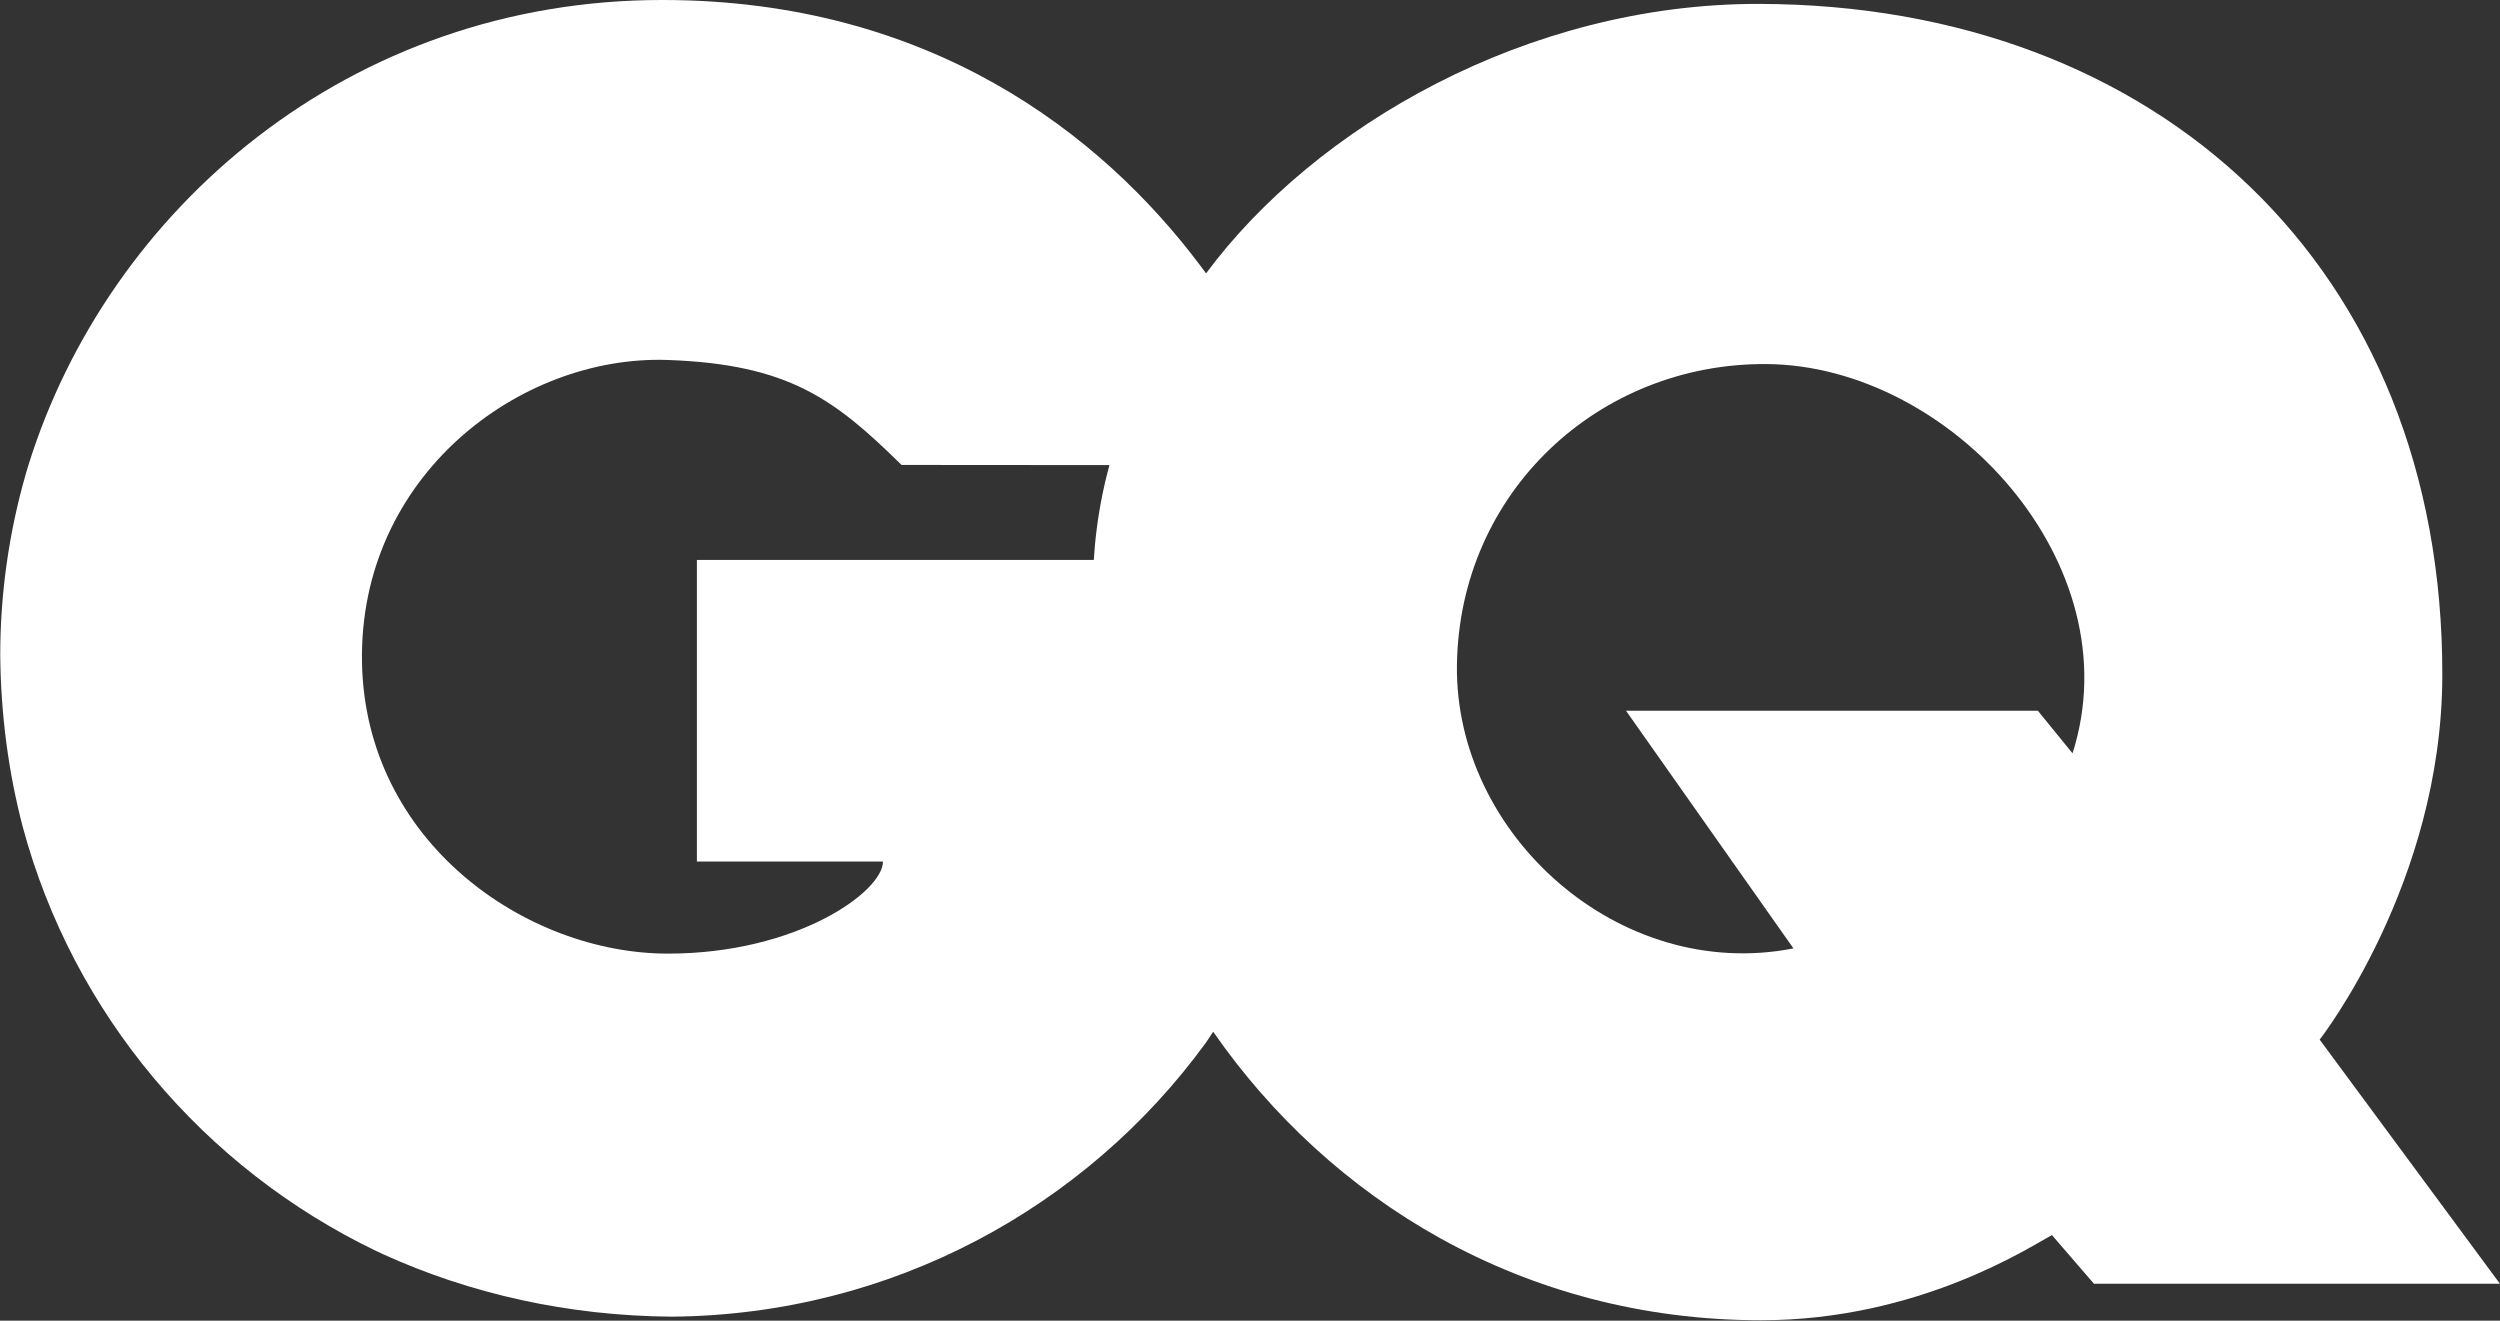 <svg xmlns:dc="http://purl.org/dc/elements/1.1/" xmlns:cc="http://creativecommons.org/ns#" xmlns:rdf="http://www.w3.org/1999/02/22-rdf-syntax-ns#" xmlns:svg="http://www.w3.org/2000/svg" xmlns="http://www.w3.org/2000/svg" xmlns:sodipodi="http://sodipodi.sourceforge.net/DTD/sodipodi-0.dtd" xmlns:inkscape="http://www.inkscape.org/namespaces/inkscape" version="1.1" id="Logo" x="0px" y="0px" enable-background="new 0 0 481.5 136.334" xml:space="preserve" inkscape:version="0.91 r13725" sodipodi:docname="logo-gq-daily.svg" viewBox="9.98 5 210.92 111.42"><rect x="9.98" y="5" width="210.92" height="111.42" fill="#333333" stroke="none"/><defs id="defs27"/><sodipodi:namedview pagecolor="#ffffff" bordercolor="#666666" borderopacity="1" objecttolerance="10" gridtolerance="10" guidetolerance="10" inkscape:pageopacity="0" inkscape:pageshadow="2" inkscape:window-width="1280" inkscape:window-height="721" id="namedview25" showgrid="false" fit-margin-left="10" fit-margin-top="5" fit-margin-right="5" fit-margin-bottom="5" inkscape:zoom="4.4980082" inkscape:cx="112.946" inkscape:cy="60.693531" inkscape:window-x="-4" inkscape:window-y="-4" inkscape:window-maximized="1" inkscape:current-layer="Logo"/>
  <path d="m 122.121,60.6 c 0,-2.929 -0.016,-5.813 -0.453,-8.358 l -52.892,0 0,25.442 15.7,0 c 0,2.543 -7.257,7.771 -18.145,7.771 -11.978,0 -25.539,-9.417 -25.81,-24.568 -0.283,-15.697 13.297,-25.963 25.81,-25.516 10.162,0.363 14.043,3.277 19.71,8.855 0,0 32.975,0.025 33.839,0.025 -0.983,-3.779 -3.418,-9.489 -7.584,-15.4 -0.348,-0.492 -0.703,-0.988 -1.078,-1.48 -8.331,-11.089 -22.806,-22.347 -45.297,-22.371 -26.426,-0.037 -46.822,17.63 -53.548,39.261 -0.08,0.261 -0.157,0.522 -0.236,0.785 0,0.012 -0.005,0.03 -0.01,0.04 -1.381,4.84 -2.127,9.948 -2.127,15.223 0.05,5.051 0.706,9.886 1.898,14.448 4.244,15.782 15.29,28.807 29.833,35.793 0.117,0.055 0.233,0.112 0.353,0.164 0.075,0.04 0.152,0.069 0.221,0.104 7.339,3.338 15.583,5.197 24.336,5.266 18.56,-0.15 34.976,-9.232 45.09,-23.131 0.207,-0.287 10.39,-15.017 10.39,-32.353 z" id="path15" inkscape:connector-curvature="0" style="fill:#fff"/>
  <path d="m 205.686,92.711 c 0,0 10.308,-13.164 10.347,-30.692 0.082,-34.423 -24.031,-56.639 -57.67,-56.689 -19.488,-0.03 -37.455,10.335 -46.656,22.771 -8.184,11.064 -9.533,20.282 -9.533,26.987 -0.388,8.342 0.432,12.287 0.432,12.287 1.188,8.686 4.56,17.23 9.737,24.682 l 0,0 c 9.797,14.107 26.064,24.33 46.213,24.33 13.372,0.002 22.831,-6.279 24.54,-7.187 l 3.544,4.104 34.252,0 -15.206,-20.593 z m -20.851,-24.155 -2.924,-3.593 -34.748,0 14.127,20.052 c -14.7,2.881 -28.594,-9.61 -28.391,-23.918 0.206,-14.619 12.004,-25.477 26.112,-25.382 15.488,0.098 30.938,16.889 25.824,32.841 z" id="path17" inkscape:connector-curvature="0" style="fill:#fff"/>
  <g id="g19" style="opacity:0.5" transform="translate(0.642,0.622)">
    <path d="m 119.238,43.644 c -0.983,-3.779 -3.418,-9.496 -7.584,-15.404 -0.174,-0.251 -0.363,-0.502 -0.542,-0.755 -0.015,0.02 -0.032,0.04 -0.047,0.06 -4.395,5.938 -6.815,11.335 -8.117,16.095 8.03,0.002 15.874,0.004 16.29,0.004 z" id="path21" inkscape:connector-curvature="0" style="fill:#fff"/>
    <path d="m 121.479,59.978 c 0,-2.929 -0.016,-5.813 -0.453,-8.358 l -19.399,0 c -0.064,0 -0.094,1.968 -0.094,2.892 -0.388,8.343 0.432,12.261 0.432,12.261 1.183,8.68 4.552,17.209 9.72,24.654 2.21,-3.47 9.794,-16.488 9.794,-31.449 z" id="path23" inkscape:connector-curvature="0" style="fill:#fff"/>
  </g>
</svg>